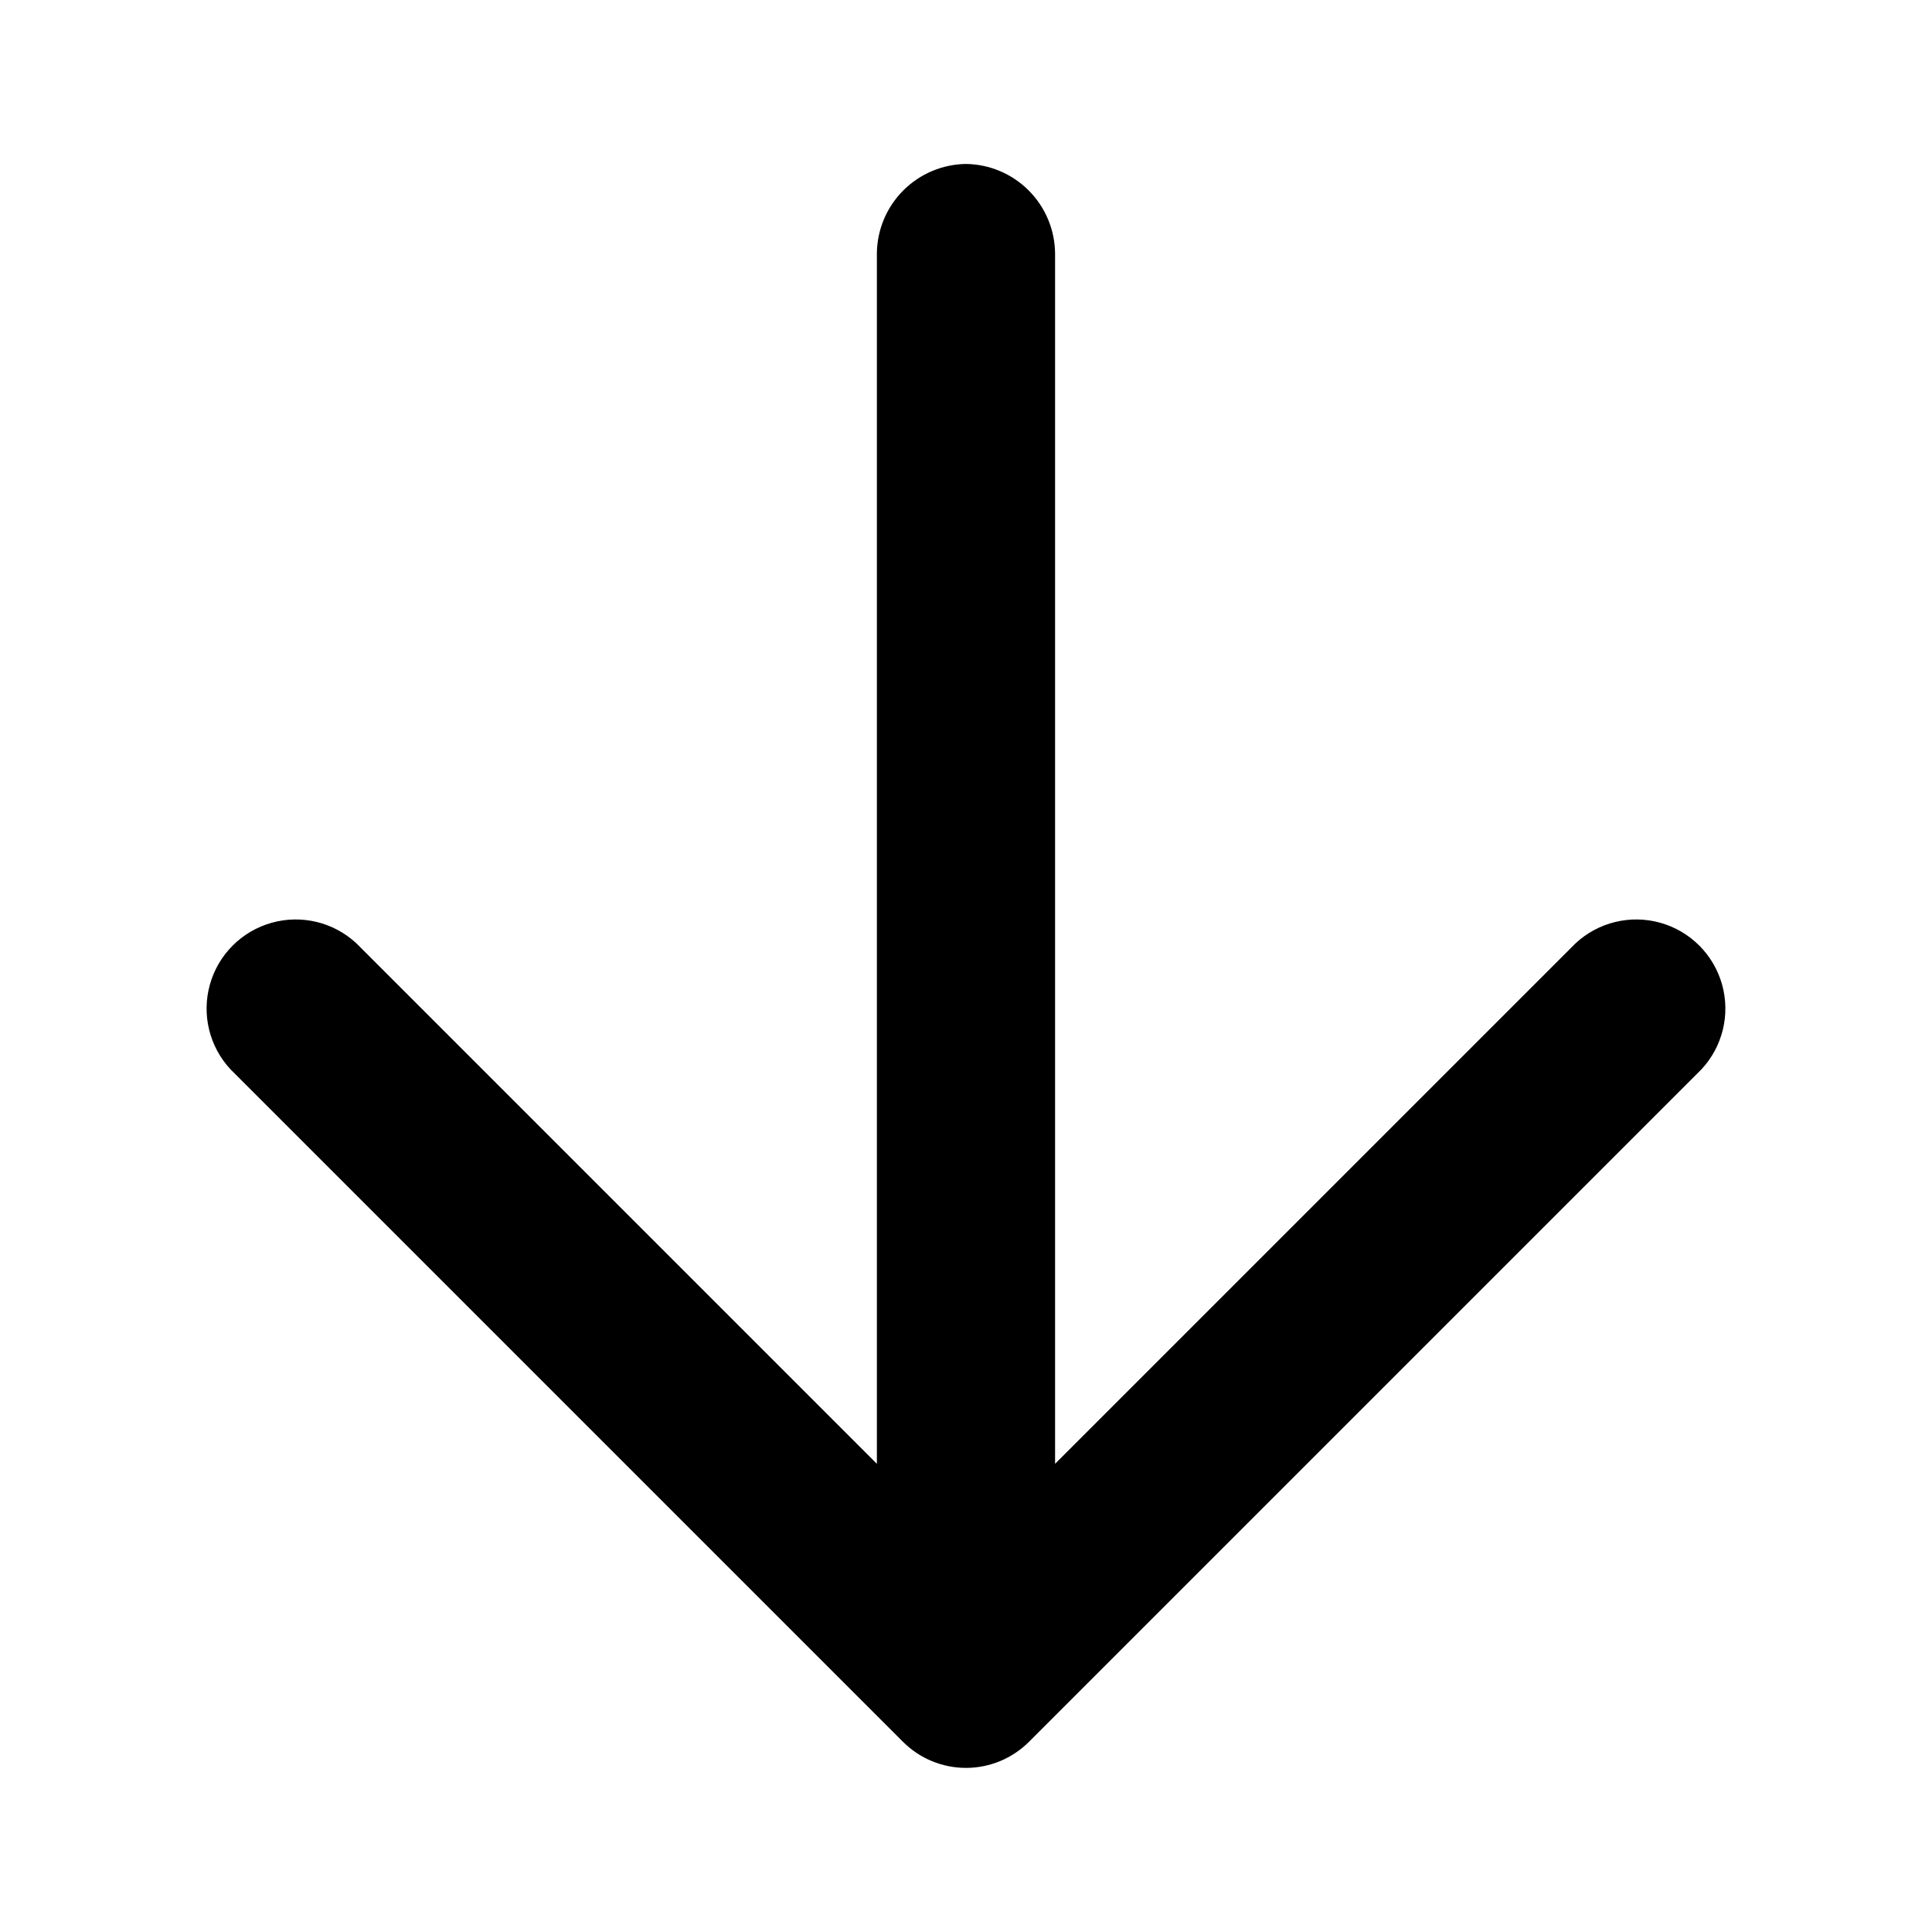 <?xml version="1.0" encoding="UTF-8"?>
<!-- Uploaded to: SVG Repo, www.svgrepo.com, Generator: SVG Repo Mixer Tools -->
<svg fill="#000000" width="800px" height="800px" version="1.1" viewBox="144 144 512 512" xmlns="http://www.w3.org/2000/svg">
 <path d="m400 187.45c-6.238 0.082-12.199 2.598-16.609 7.008-4.414 4.41-6.926 10.371-7.008 16.609v320.86l-137.92-137.92c-6.027-5.617-14.547-7.688-22.48-5.461-7.934 2.227-14.133 8.426-16.355 16.359-2.227 7.934-0.16 16.453 5.457 22.48l178.22 178.22c4.43 4.422 10.43 6.906 16.691 6.906 6.258 0 12.258-2.484 16.688-6.906l178.22-178.22c5.617-6.027 7.688-14.547 5.461-22.48-2.227-7.934-8.426-14.133-16.359-16.359-7.934-2.227-16.453-0.156-22.48 5.461l-137.92 137.92v-320.86c-0.082-6.238-2.594-12.199-7.008-16.609-4.41-4.41-10.367-6.926-16.605-7.008z"/>
</svg>